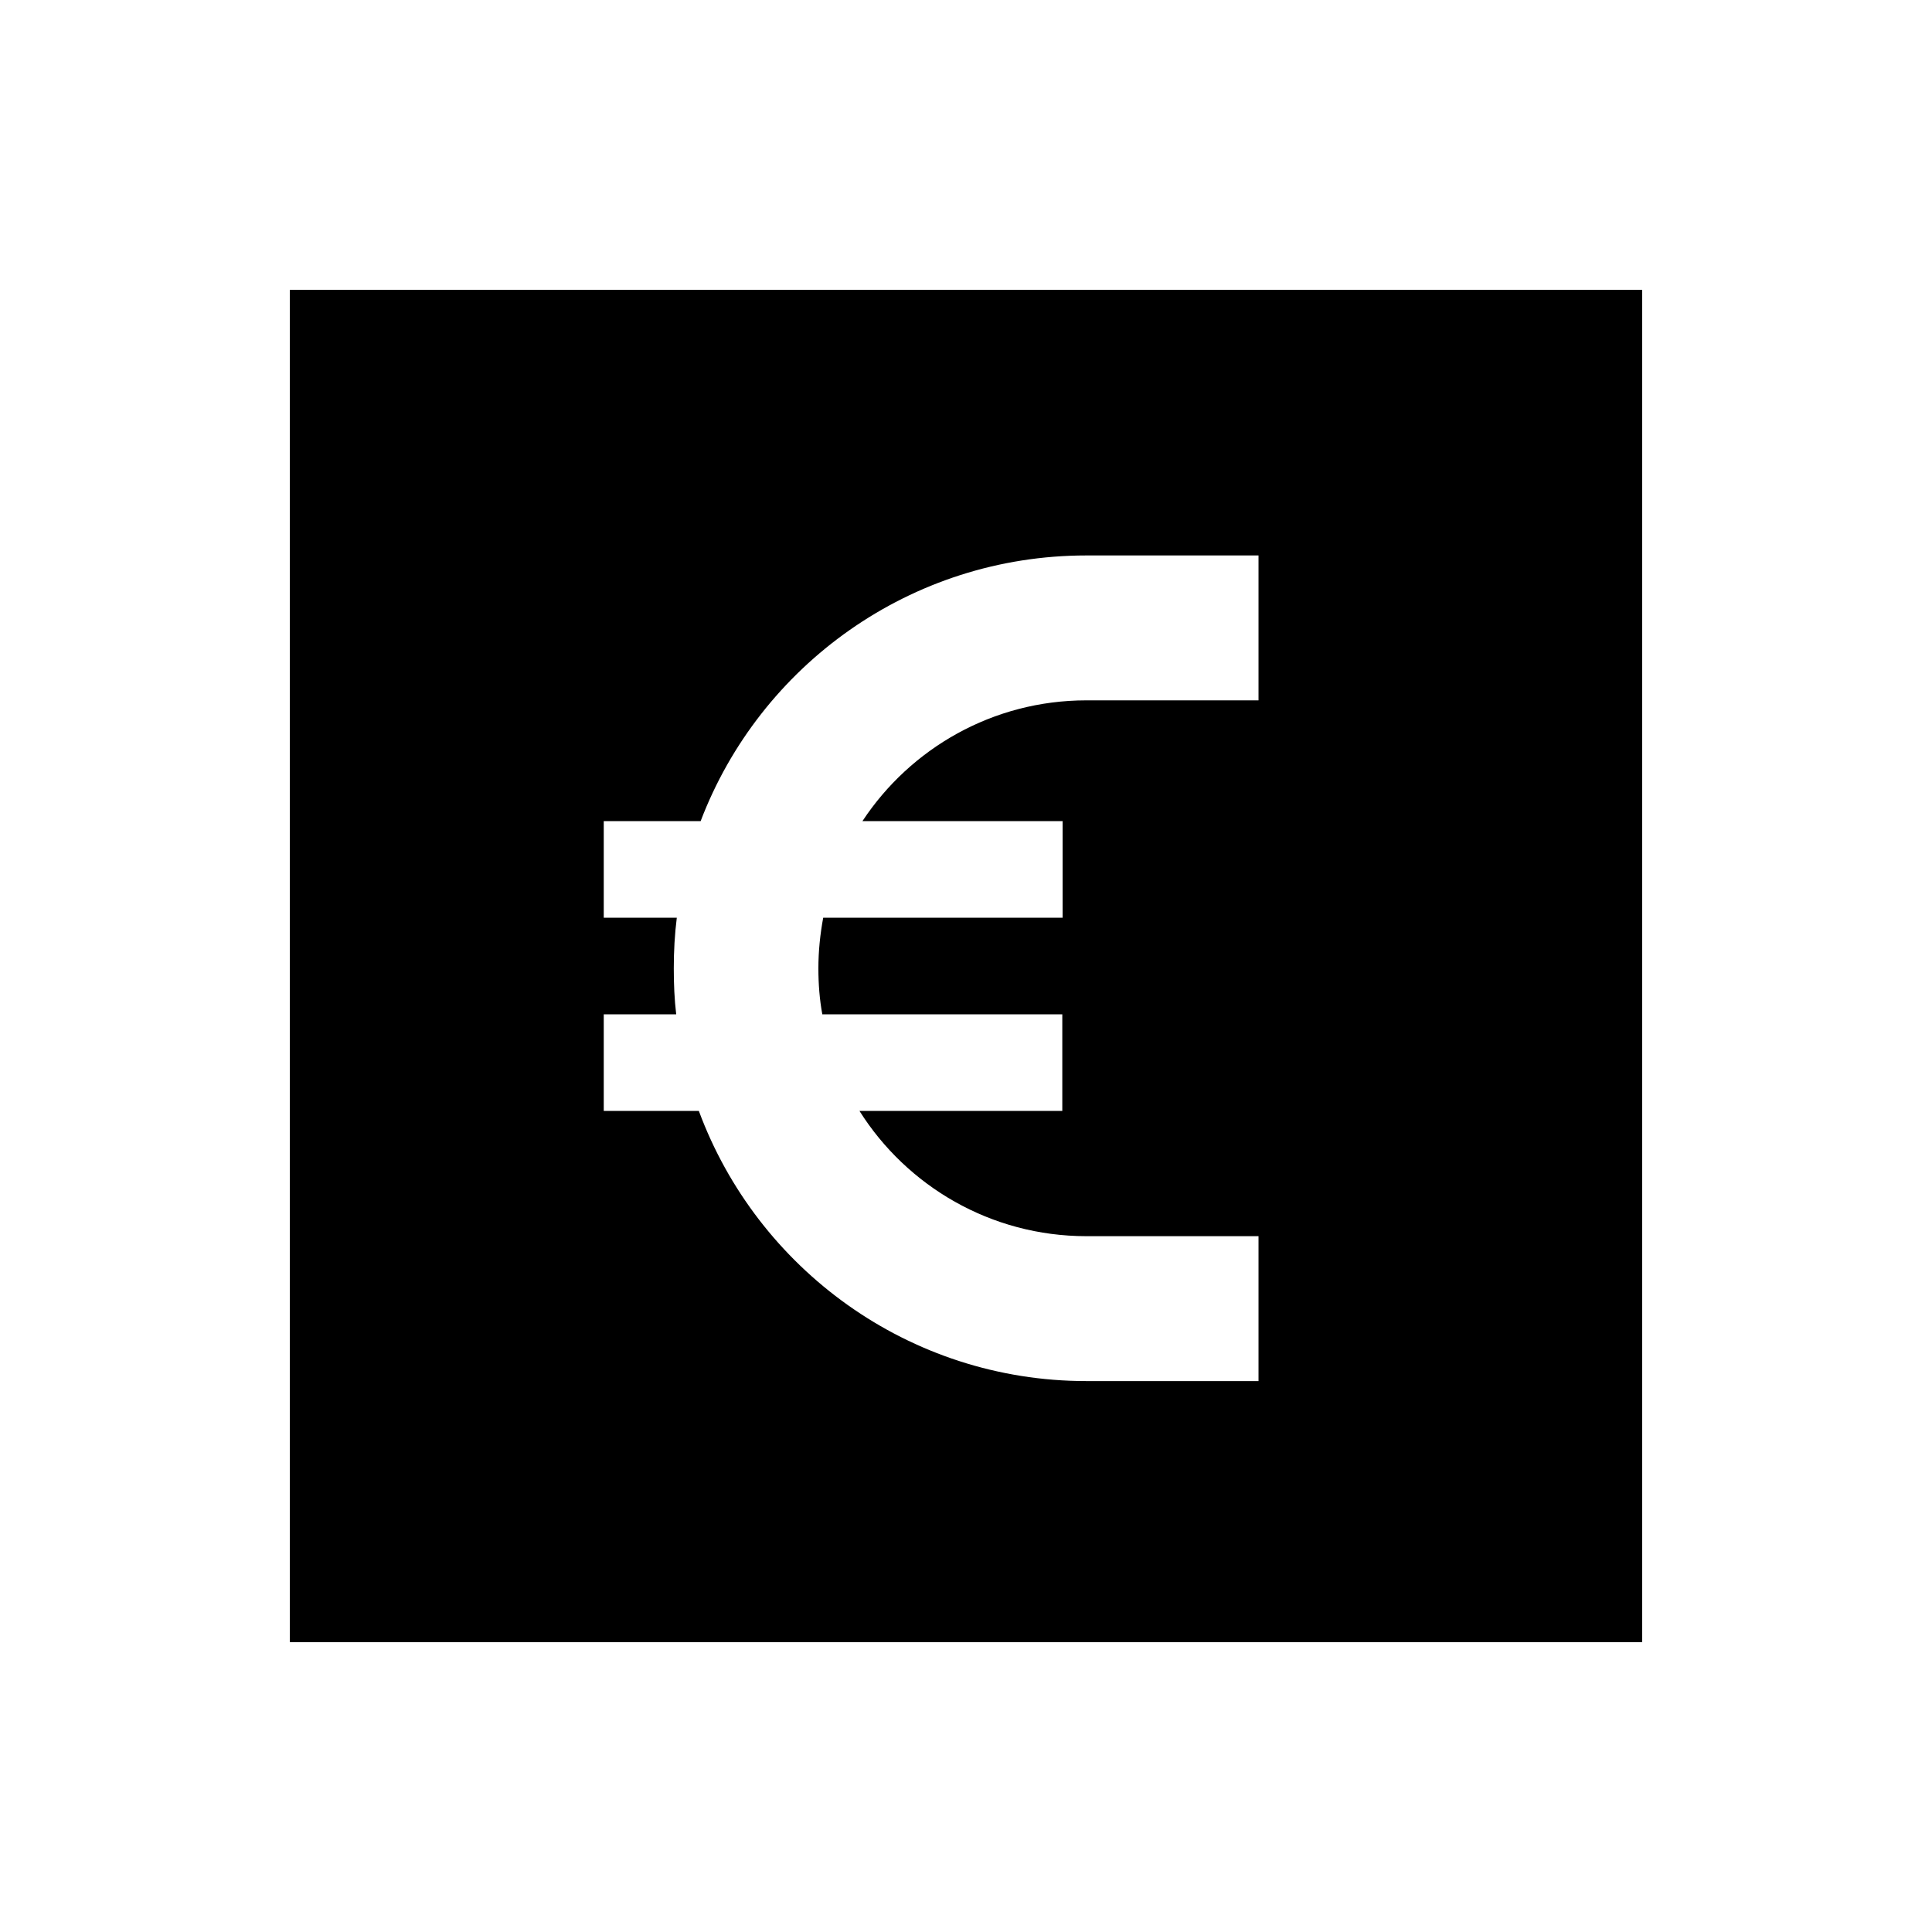 <svg xmlns="http://www.w3.org/2000/svg" viewBox="0 0 640 640"><!--! Font Awesome Pro 7.1.0 by @fontawesome - https://fontawesome.com License - https://fontawesome.com/license (Commercial License) Copyright 2025 Fonticons, Inc. --><path fill="currentColor" d="M544 96L96 96L96 544L544 544L544 96zM224.2 304L200 304L200 272L232.1 272C251.7 220.5 301.6 184 359.9 184L416.9 184L416.9 232L359.9 232C328.9 232 301.6 247.9 285.7 272L352 272L352 304L272.7 304C271.7 309.4 271.1 315 271.1 320.8C271.1 326 271.5 331.1 272.4 336L351.9 336L351.9 368L284.7 368C300.4 392.9 328.2 409.5 359.9 409.5L416.9 409.5L416.9 457.5L359.9 457.5C301 457.5 250.8 420.2 231.5 368L200 368L200 336L224 336C223.4 331 223.2 325.9 223.2 320.8C223.2 315.1 223.5 309.5 224.2 304z"/></svg>